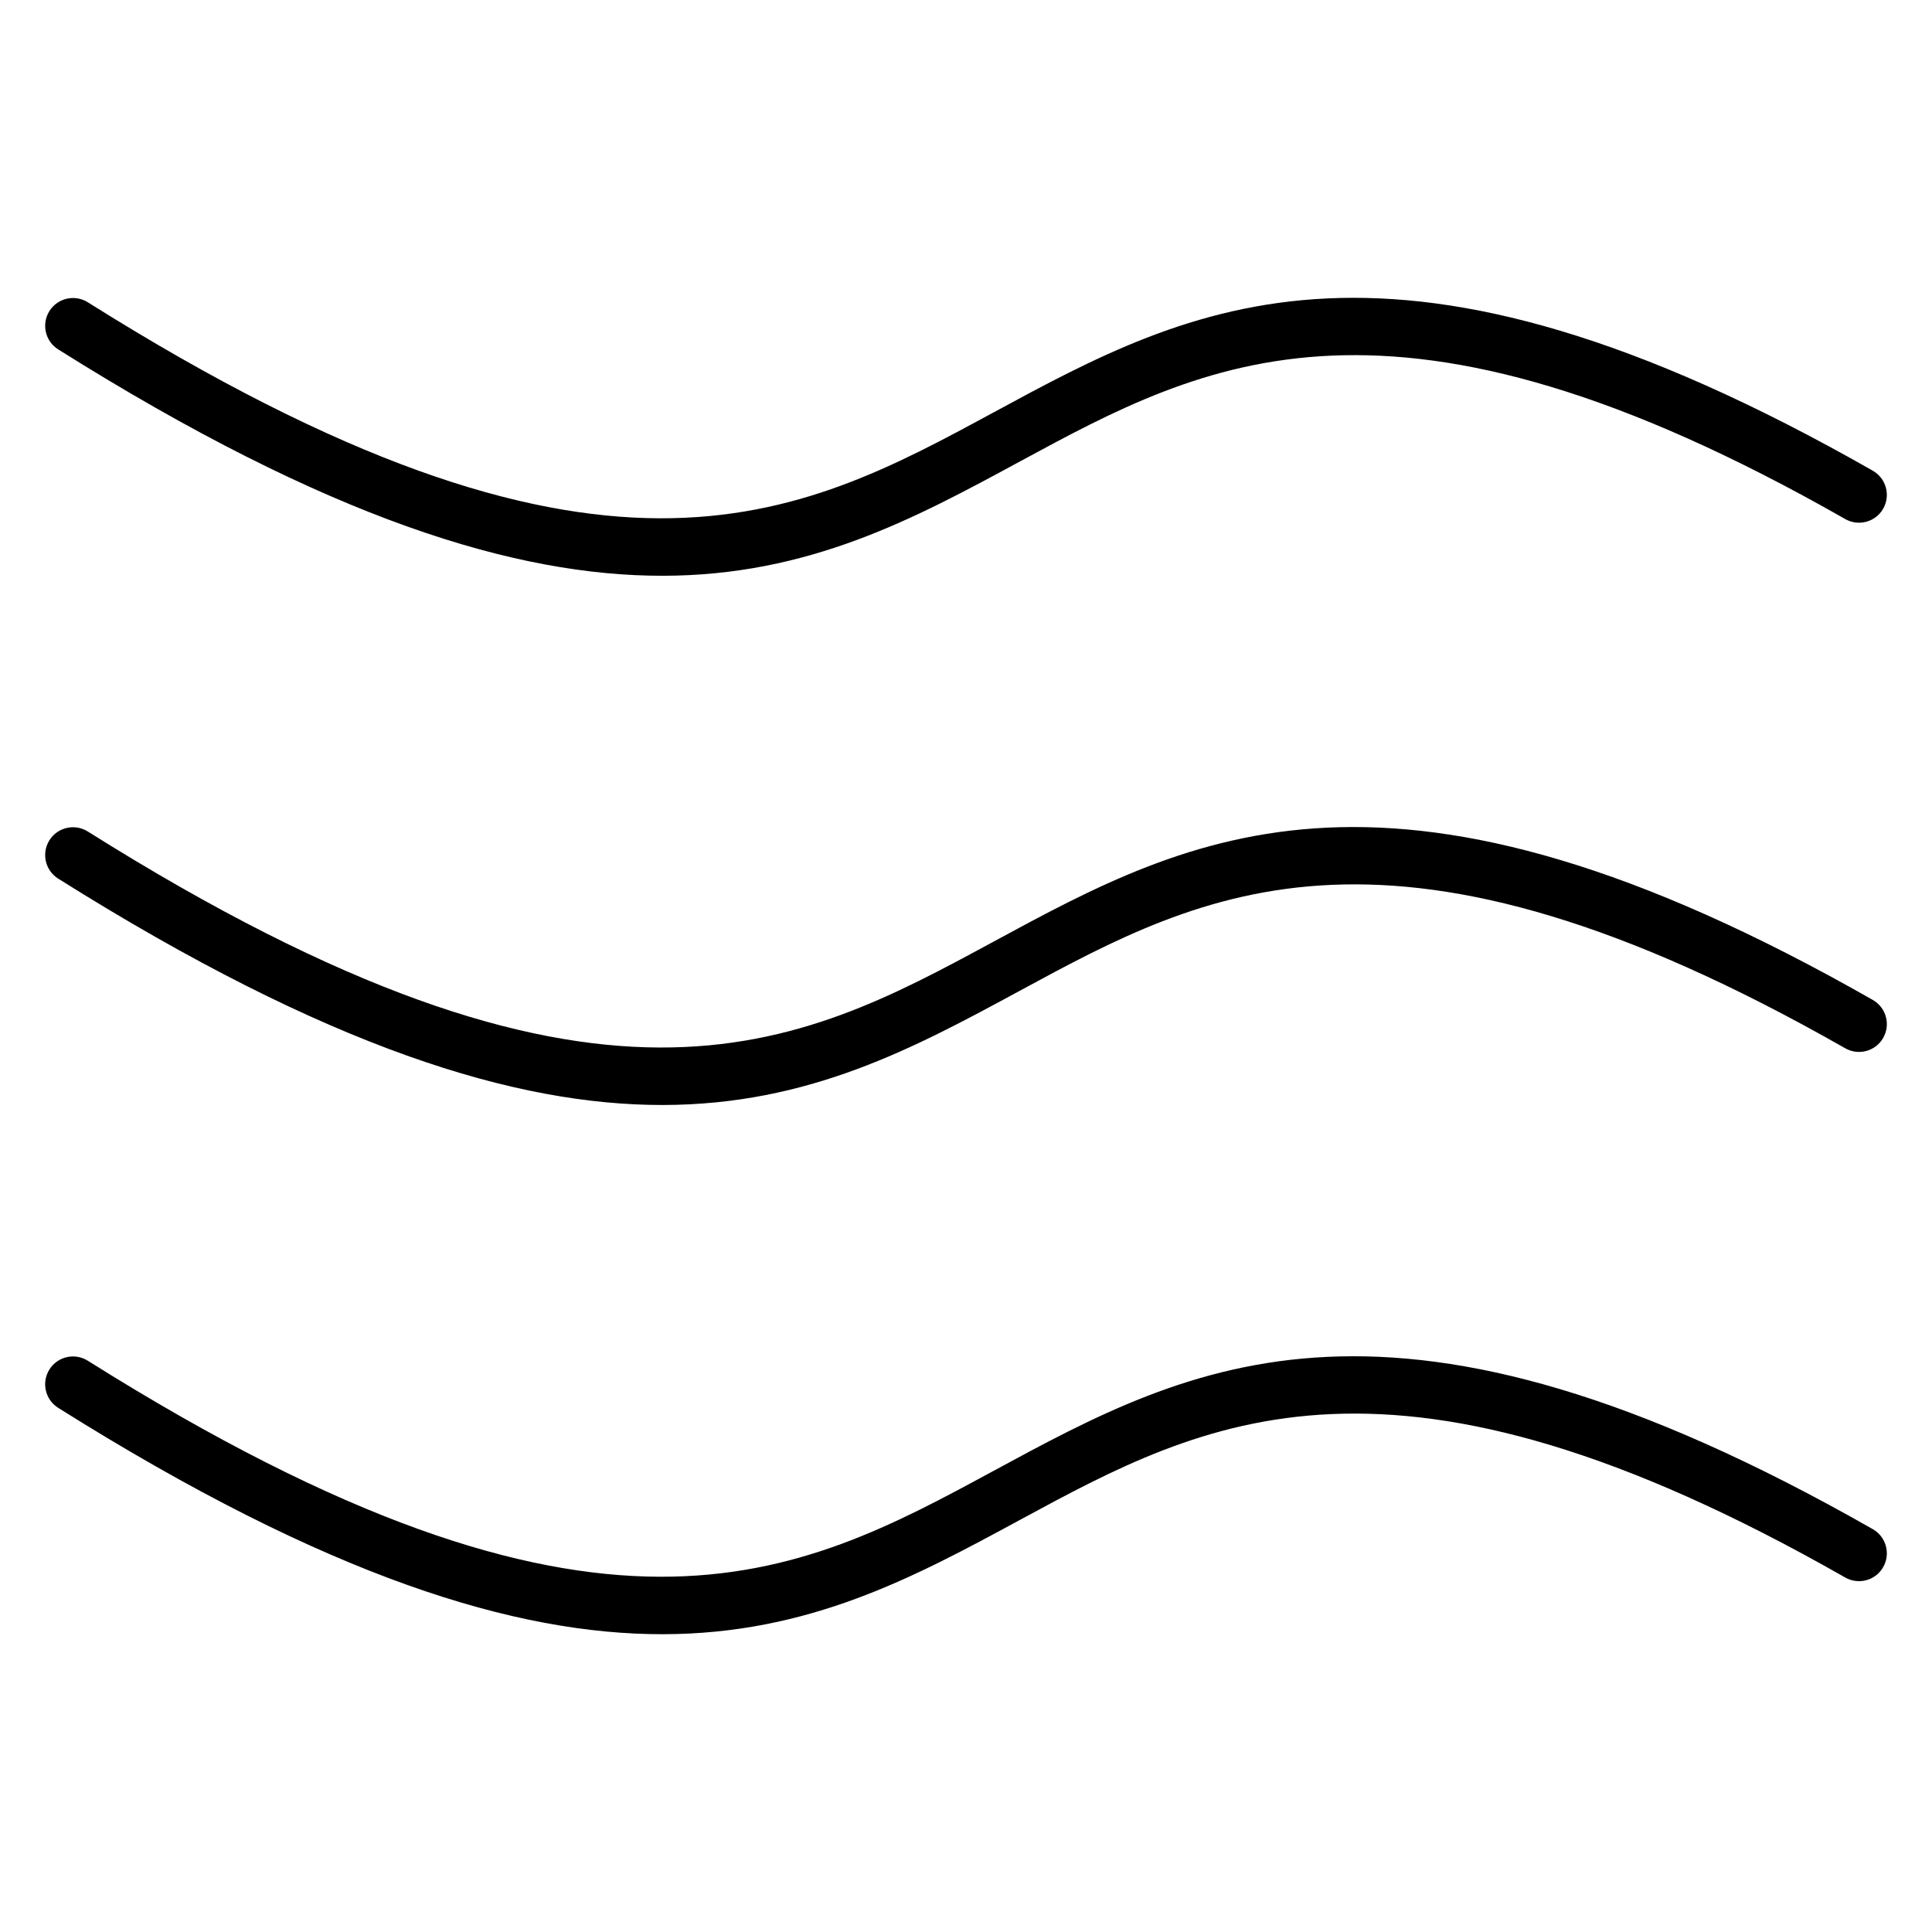 <?xml version="1.0" encoding="UTF-8"?>
<!-- Uploaded to: SVG Repo, www.svgrepo.com, Generator: SVG Repo Mixer Tools -->
<svg fill="#000000" width="800px" height="800px" version="1.1" viewBox="144 144 512 512" xmlns="http://www.w3.org/2000/svg">
 <path d="m640.3 268.74c3.543 2.008 4.781 6.512 2.773 10.051-2.004 3.543-6.512 4.781-10.051 2.773-120.29-68.578-169.62-41.863-218.78-15.242-55.836 30.242-111.48 60.371-254.83-29.734-3.445-2.168-4.477-6.723-2.309-10.168 2.168-3.445 6.723-4.477 10.168-2.312 136.04 85.504 187.92 57.41 239.98 29.215 52.734-28.559 105.66-57.219 233.05 15.414zm0 140.25c3.543 2.012 4.781 6.512 2.773 10.051-2.004 3.539-6.512 4.781-10.051 2.773-120.29-68.578-169.62-41.863-218.78-15.242-55.836 30.242-111.48 60.371-254.83-29.734-3.445-2.168-4.477-6.723-2.309-10.168 2.168-3.445 6.723-4.477 10.168-2.312 136.04 85.504 187.92 57.41 239.98 29.215 52.734-28.559 105.66-57.219 233.05 15.414zm0 140.25c3.543 2.012 4.781 6.512 2.773 10.051-2.004 3.539-6.512 4.781-10.051 2.773-120.29-68.578-169.62-41.863-218.78-15.242-55.836 30.238-111.48 60.371-254.83-29.734-3.445-2.168-4.477-6.723-2.309-10.168 2.168-3.445 6.723-4.477 10.168-2.312 136.04 85.504 187.92 57.41 239.98 29.215 52.734-28.559 105.66-57.219 233.05 15.414z" fill-rule="evenodd"/>
</svg>